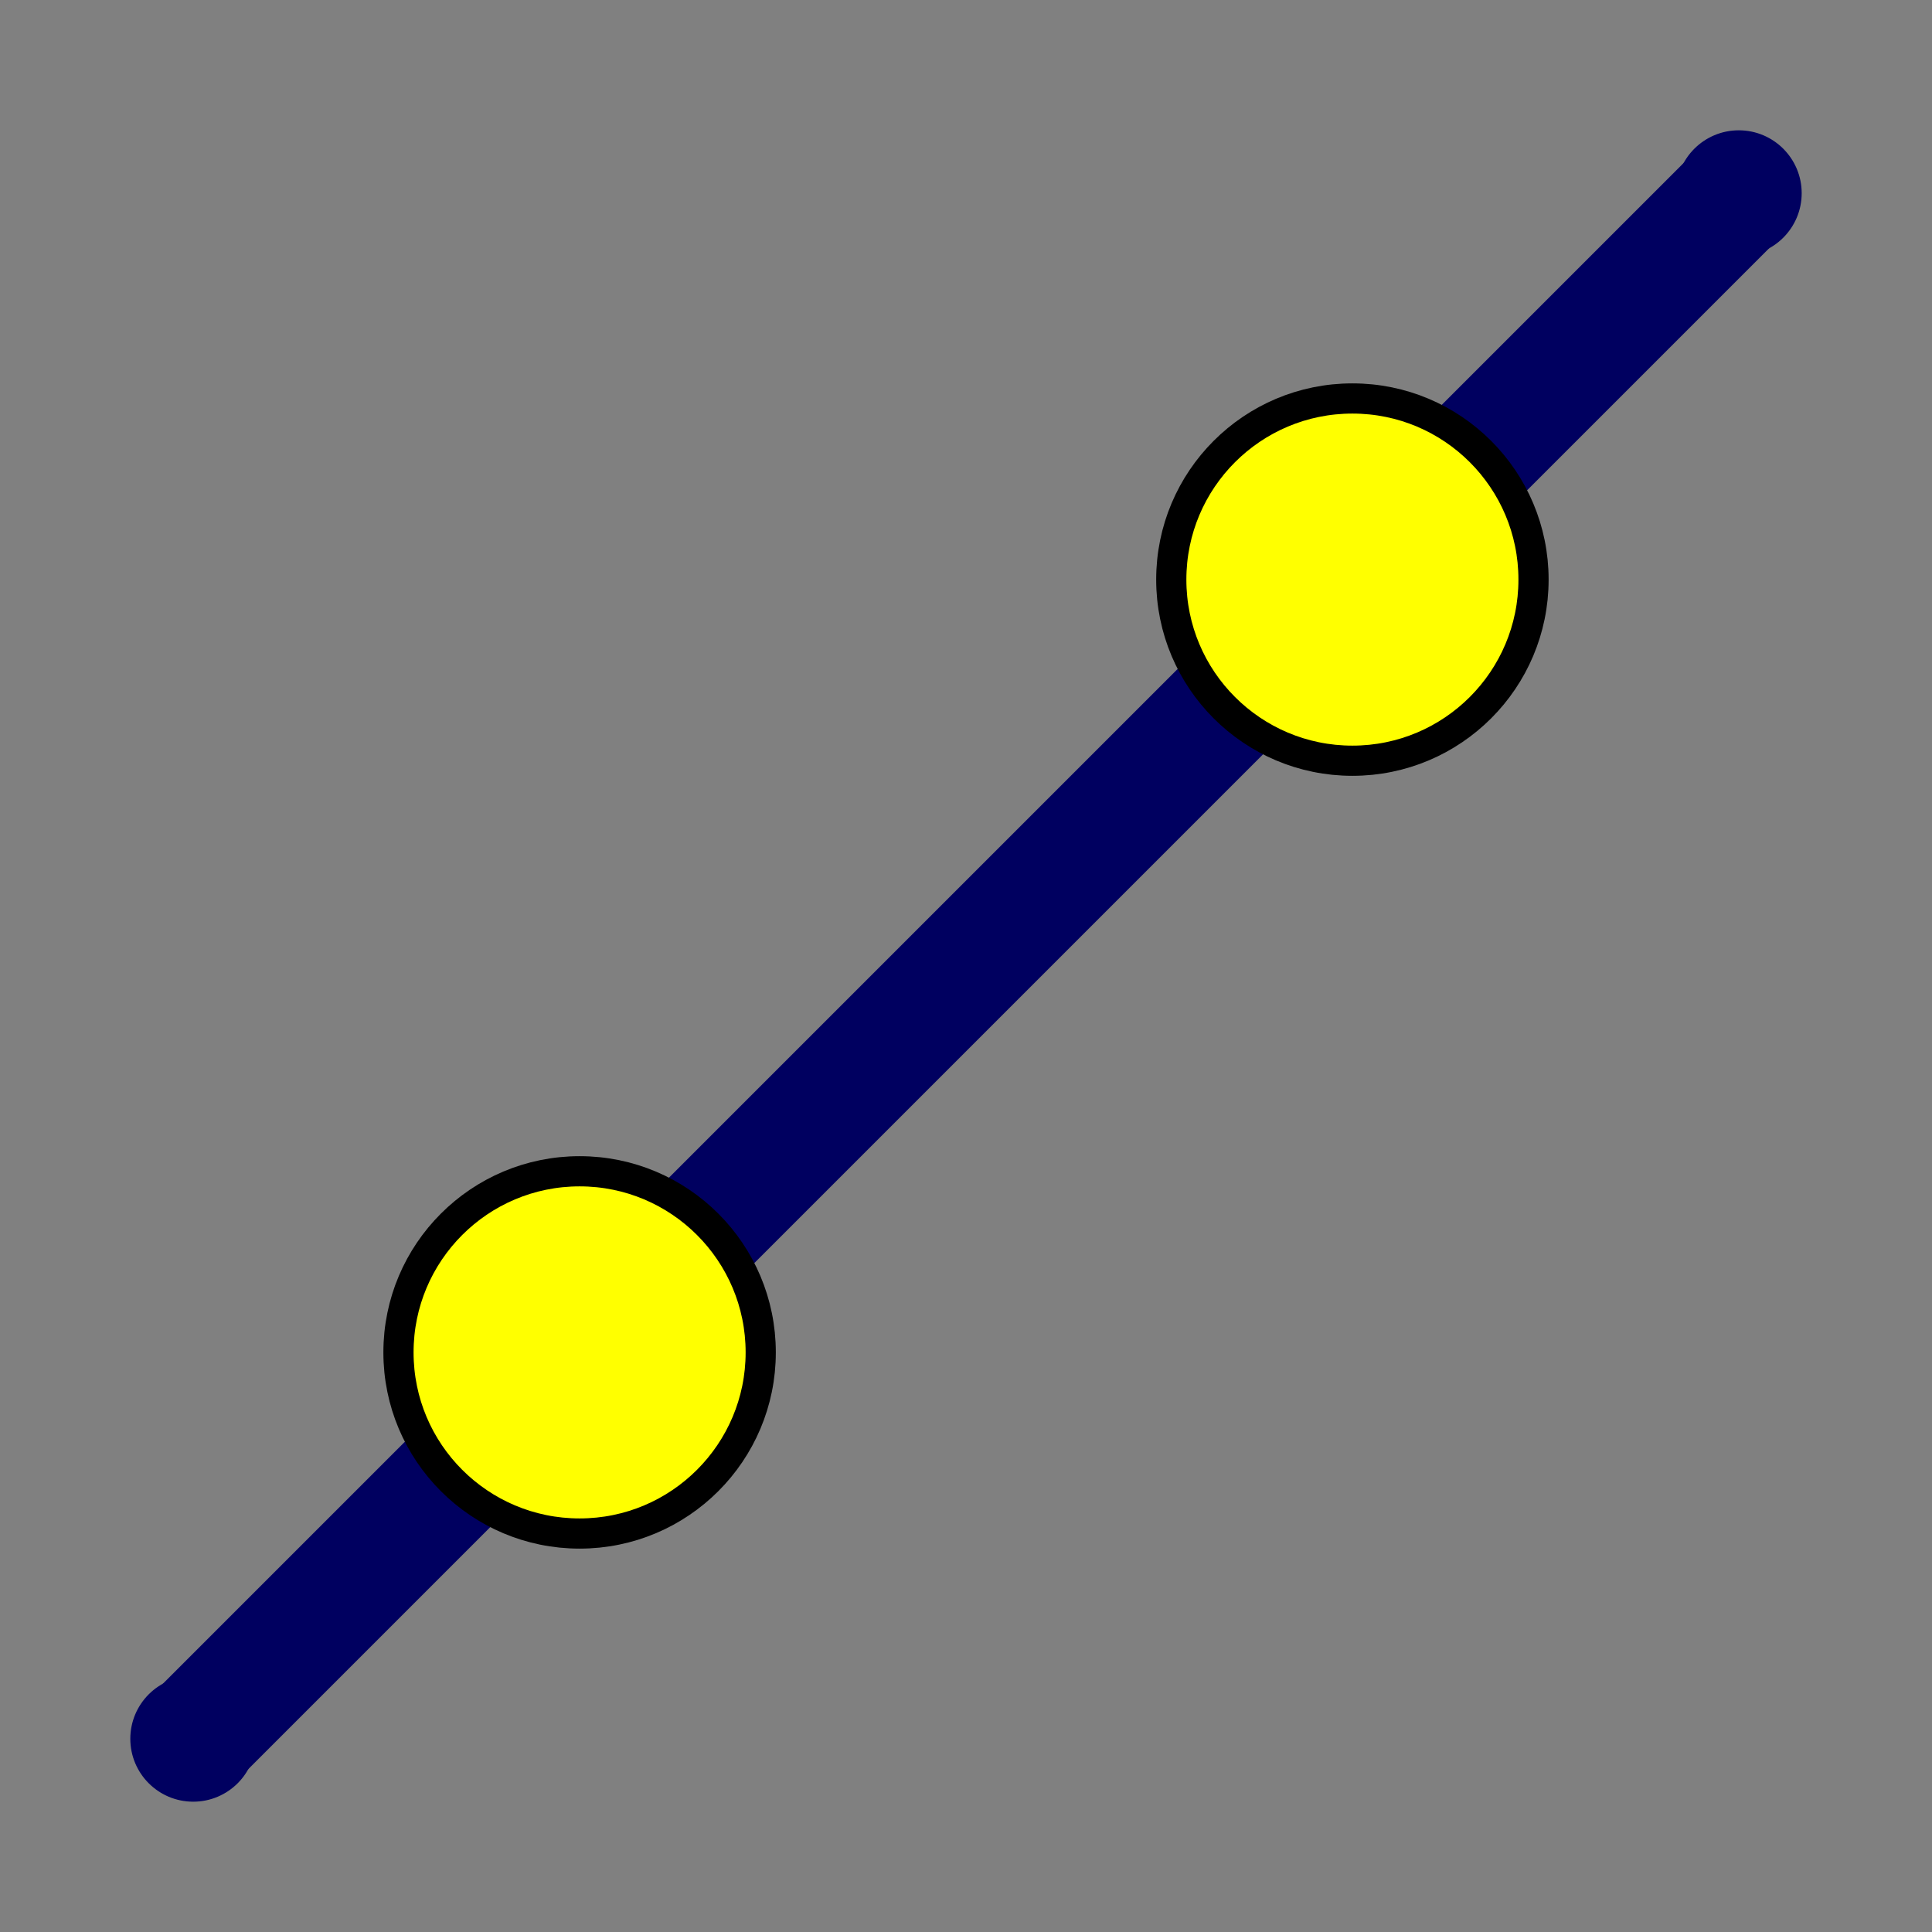<?xml version="1.0" standalone="no"?>
<!DOCTYPE svg PUBLIC "-//W3C//DTD SVG 1.1//EN"
"http://www.w3.org/Graphics/SVG/1.1/DTD/svg11.dtd">
<svg width="768" height="768" version="1.1" xmlns="http://www.w3.org/2000/svg">
<rect width="100%" height="100%" fill="#808080" stroke="none"/>
<circle cx="76.8"  cy="691.2"  r="24"  fill="#000060"  fill-opacity="1"  stroke="#000060"  stroke-opacity="1"  stroke-width="2" />
<circle cx="691.2"  cy="76.8"  r="24"  fill="#000060"  fill-opacity="1"  stroke="#000060"  stroke-opacity="1"  stroke-width="2" />
<path d=" M 76.8 691.2L 691.2 76.8"  fill="#ffff00"  fill-opacity="0.5"  stroke="#000060"  stroke-opacity="1"  stroke-width="48" />
<circle cx="230.4"  cy="537.6"  r="72"  fill="#ffff00"  fill-opacity="1"  stroke="#000000"  stroke-opacity="1"  stroke-width="12" />
<circle cx="537.6"  cy="230.4"  r="72"  fill="#ffff00"  fill-opacity="1"  stroke="#000000"  stroke-opacity="1"  stroke-width="12" />
</svg>
